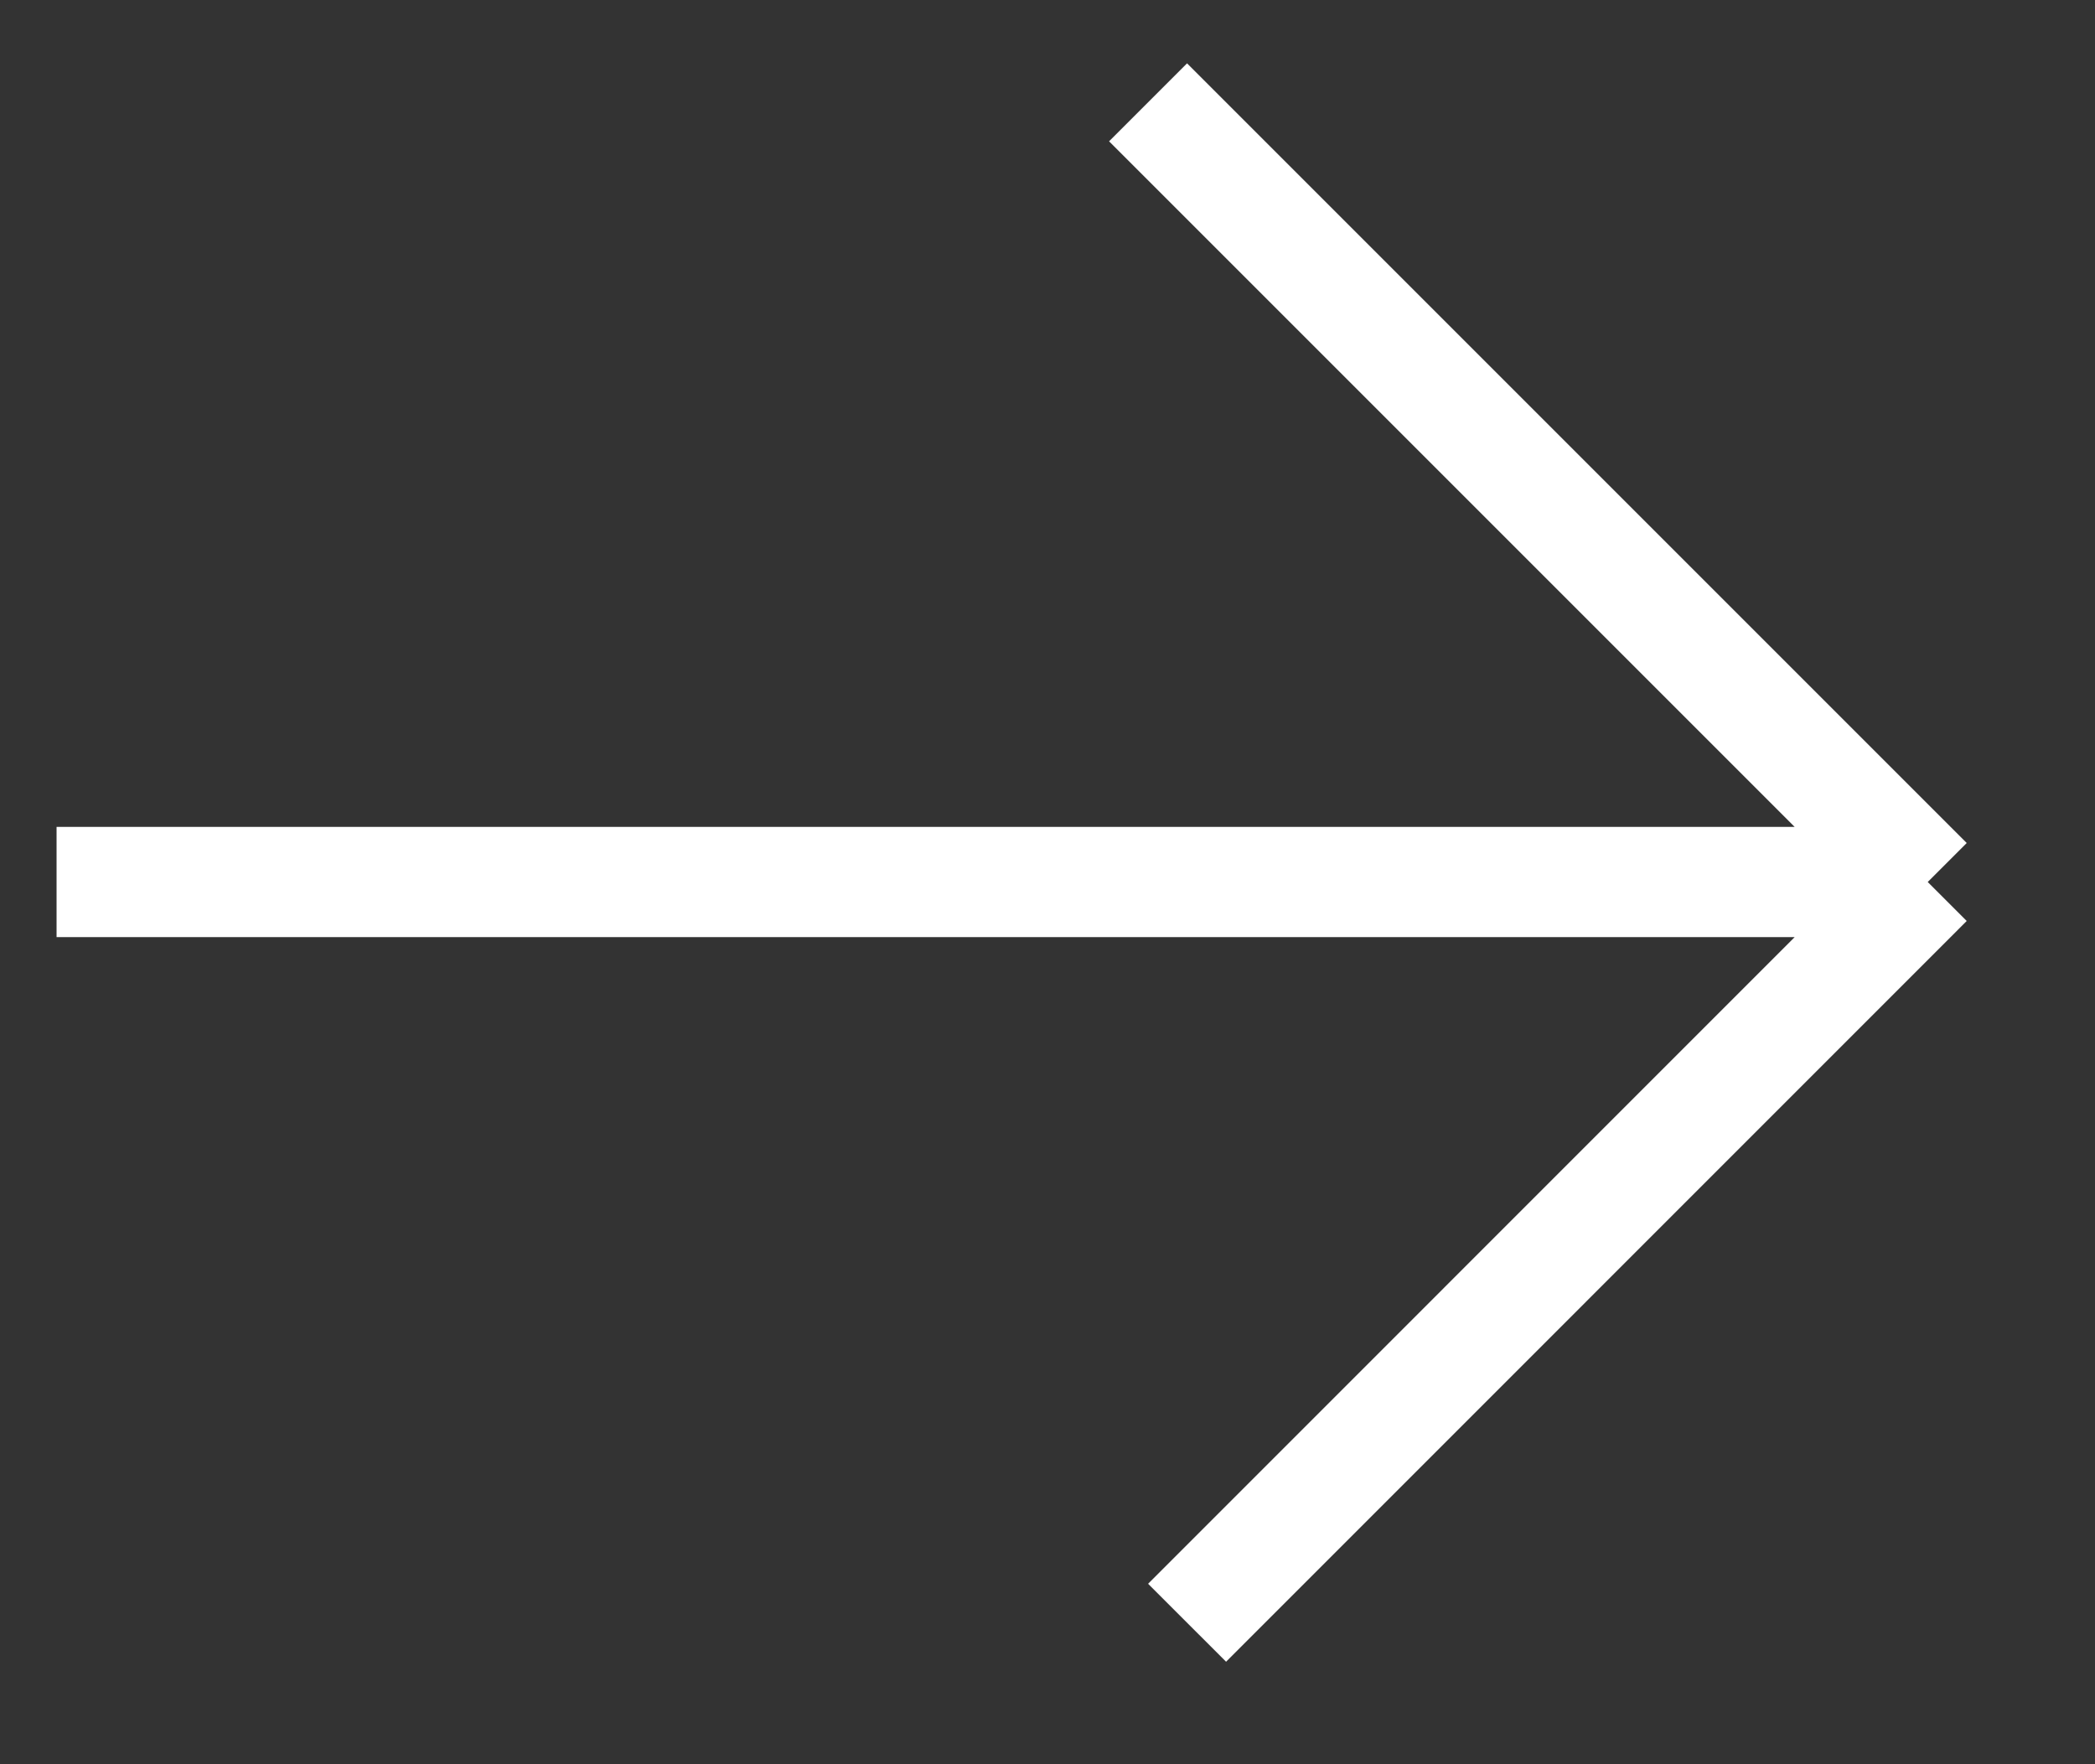 <svg width="19" height="16" viewBox="0 0 19 16" fill="none" xmlns="http://www.w3.org/2000/svg">
	<rect x="0" y="0" width="19" height="16" fill="#333333" stroke="none"/>
	<path d="M17.483 7.999H0.513M17.483 7.999L10.412 0.928M17.483 7.999L10.766 14.717" stroke="white"/>
</svg>
